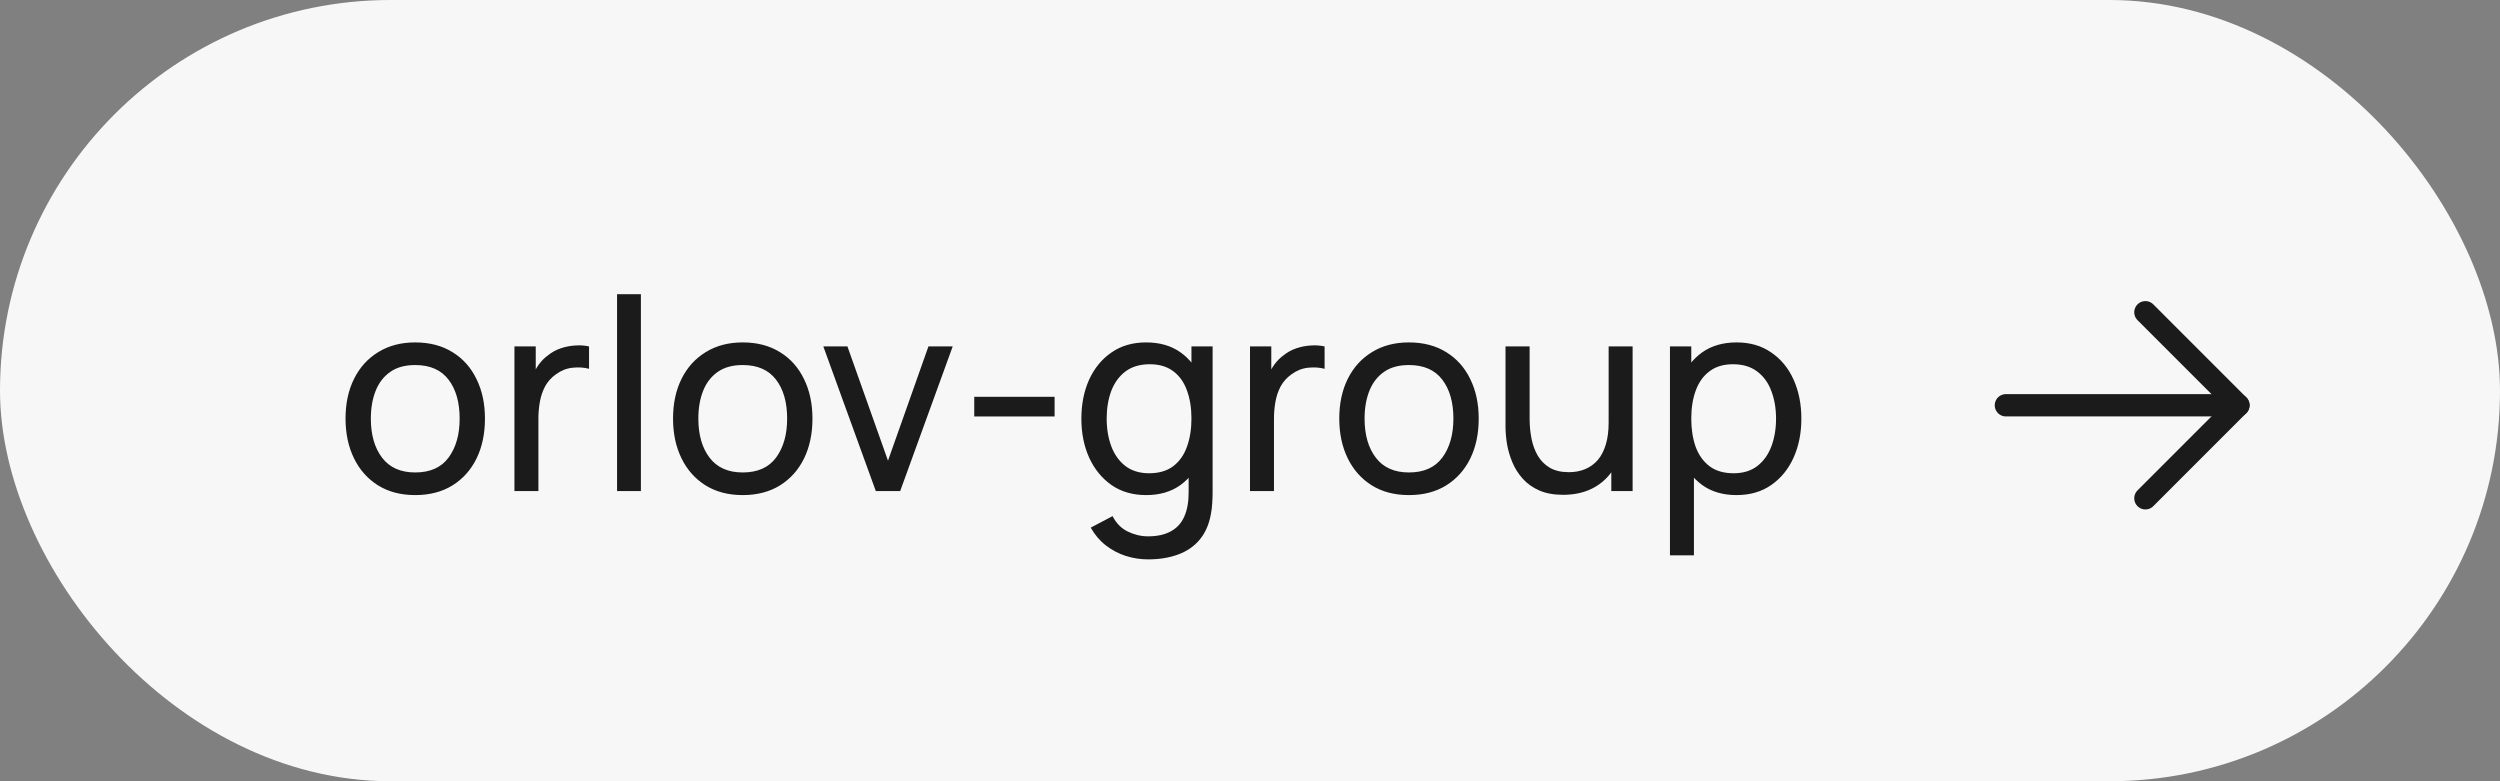 <?xml version="1.0" encoding="UTF-8"?> <svg xmlns="http://www.w3.org/2000/svg" width="112" height="35" viewBox="0 0 112 35" fill="none"><rect x="0" y="0" width="112" height="35" fill="#808080" stroke="none"/> <rect width="112" height="35" rx="17.5" fill="#F7F7F7"></rect> <path d="M18.6 22.18C17.956 22.18 17.4 22.034 16.932 21.742C16.468 21.45 16.11 21.046 15.858 20.53C15.606 20.014 15.48 19.422 15.48 18.754C15.48 18.074 15.608 17.478 15.864 16.966C16.12 16.454 16.482 16.056 16.95 15.772C17.418 15.484 17.968 15.34 18.6 15.34C19.248 15.34 19.806 15.486 20.274 15.778C20.742 16.066 21.1 16.468 21.348 16.984C21.6 17.496 21.726 18.086 21.726 18.754C21.726 19.43 21.6 20.026 21.348 20.542C21.096 21.054 20.736 21.456 20.268 21.748C19.8 22.036 19.244 22.18 18.6 22.18ZM18.6 21.166C19.272 21.166 19.772 20.942 20.1 20.494C20.428 20.046 20.592 19.466 20.592 18.754C20.592 18.022 20.426 17.44 20.094 17.008C19.762 16.572 19.264 16.354 18.6 16.354C18.148 16.354 17.776 16.456 17.484 16.66C17.192 16.864 16.974 17.146 16.83 17.506C16.686 17.866 16.614 18.282 16.614 18.754C16.614 19.482 16.782 20.066 17.118 20.506C17.454 20.946 17.948 21.166 18.6 21.166ZM23.047 22V15.52H24.001V17.086L23.845 16.882C23.921 16.682 24.019 16.498 24.139 16.33C24.263 16.162 24.401 16.024 24.553 15.916C24.721 15.78 24.911 15.676 25.123 15.604C25.335 15.532 25.551 15.49 25.771 15.478C25.991 15.462 26.197 15.476 26.389 15.52V16.522C26.165 16.462 25.919 16.446 25.651 16.474C25.383 16.502 25.135 16.6 24.907 16.768C24.699 16.916 24.537 17.096 24.421 17.308C24.309 17.52 24.231 17.75 24.187 17.998C24.143 18.242 24.121 18.492 24.121 18.748V22H23.047ZM27.644 22V13.18H28.712V22H27.644ZM33.272 22.18C32.628 22.18 32.072 22.034 31.604 21.742C31.14 21.45 30.782 21.046 30.53 20.53C30.278 20.014 30.152 19.422 30.152 18.754C30.152 18.074 30.28 17.478 30.536 16.966C30.792 16.454 31.154 16.056 31.622 15.772C32.09 15.484 32.64 15.34 33.272 15.34C33.92 15.34 34.478 15.486 34.946 15.778C35.414 16.066 35.772 16.468 36.02 16.984C36.272 17.496 36.398 18.086 36.398 18.754C36.398 19.43 36.272 20.026 36.02 20.542C35.768 21.054 35.408 21.456 34.94 21.748C34.472 22.036 33.916 22.18 33.272 22.18ZM33.272 21.166C33.944 21.166 34.444 20.942 34.772 20.494C35.1 20.046 35.264 19.466 35.264 18.754C35.264 18.022 35.098 17.44 34.766 17.008C34.434 16.572 33.936 16.354 33.272 16.354C32.82 16.354 32.448 16.456 32.156 16.66C31.864 16.864 31.646 17.146 31.502 17.506C31.358 17.866 31.286 18.282 31.286 18.754C31.286 19.482 31.454 20.066 31.79 20.506C32.126 20.946 32.62 21.166 33.272 21.166ZM39.236 22L36.885 15.52H37.965L39.782 20.638L41.594 15.52H42.681L40.328 22H39.236ZM43.646 18.658V17.776H47.246V18.658H43.646ZM51.427 25.06C51.087 25.06 50.755 25.008 50.431 24.904C50.107 24.8 49.809 24.642 49.537 24.43C49.269 24.222 49.045 23.958 48.865 23.638L49.843 23.122C50.003 23.438 50.229 23.668 50.521 23.812C50.817 23.956 51.121 24.028 51.433 24.028C51.845 24.028 52.187 23.952 52.459 23.8C52.731 23.652 52.931 23.43 53.059 23.134C53.191 22.838 53.255 22.47 53.251 22.03V20.26H53.377V15.52H54.325V22.042C54.325 22.218 54.319 22.388 54.307 22.552C54.299 22.716 54.279 22.878 54.247 23.038C54.163 23.498 53.997 23.876 53.749 24.172C53.501 24.472 53.181 24.694 52.789 24.838C52.397 24.986 51.943 25.06 51.427 25.06ZM51.349 22.18C50.745 22.18 50.227 22.03 49.795 21.73C49.363 21.426 49.029 21.016 48.793 20.5C48.561 19.984 48.445 19.402 48.445 18.754C48.445 18.106 48.561 17.524 48.793 17.008C49.029 16.492 49.363 16.086 49.795 15.79C50.227 15.49 50.743 15.34 51.343 15.34C51.955 15.34 52.469 15.488 52.885 15.784C53.301 16.08 53.615 16.486 53.827 17.002C54.043 17.518 54.151 18.102 54.151 18.754C54.151 19.398 54.043 19.98 53.827 20.5C53.615 21.016 53.301 21.426 52.885 21.73C52.469 22.03 51.957 22.18 51.349 22.18ZM51.481 21.202C51.917 21.202 52.275 21.098 52.555 20.89C52.835 20.678 53.041 20.388 53.173 20.02C53.309 19.648 53.377 19.226 53.377 18.754C53.377 18.274 53.309 17.852 53.173 17.488C53.041 17.12 52.837 16.834 52.561 16.63C52.285 16.422 51.935 16.318 51.511 16.318C51.071 16.318 50.707 16.426 50.419 16.642C50.135 16.858 49.923 17.15 49.783 17.518C49.647 17.886 49.579 18.298 49.579 18.754C49.579 19.214 49.649 19.63 49.789 20.002C49.929 20.37 50.139 20.662 50.419 20.878C50.703 21.094 51.057 21.202 51.481 21.202ZM56 22V15.52H56.954V17.086L56.798 16.882C56.874 16.682 56.972 16.498 57.092 16.33C57.216 16.162 57.354 16.024 57.506 15.916C57.674 15.78 57.864 15.676 58.076 15.604C58.288 15.532 58.504 15.49 58.724 15.478C58.944 15.462 59.15 15.476 59.342 15.52V16.522C59.118 16.462 58.872 16.446 58.604 16.474C58.336 16.502 58.088 16.6 57.86 16.768C57.652 16.916 57.49 17.096 57.374 17.308C57.262 17.52 57.184 17.75 57.14 17.998C57.096 18.242 57.074 18.492 57.074 18.748V22H56ZM63.12 22.18C62.475 22.18 61.919 22.034 61.452 21.742C60.987 21.45 60.63 21.046 60.377 20.53C60.126 20.014 59.999 19.422 59.999 18.754C59.999 18.074 60.127 17.478 60.383 16.966C60.639 16.454 61.002 16.056 61.469 15.772C61.938 15.484 62.487 15.34 63.12 15.34C63.767 15.34 64.326 15.486 64.793 15.778C65.261 16.066 65.62 16.468 65.868 16.984C66.12 17.496 66.246 18.086 66.246 18.754C66.246 19.43 66.12 20.026 65.868 20.542C65.615 21.054 65.255 21.456 64.787 21.748C64.32 22.036 63.764 22.18 63.12 22.18ZM63.12 21.166C63.791 21.166 64.291 20.942 64.62 20.494C64.948 20.046 65.112 19.466 65.112 18.754C65.112 18.022 64.945 17.44 64.614 17.008C64.281 16.572 63.783 16.354 63.12 16.354C62.667 16.354 62.295 16.456 62.004 16.66C61.712 16.864 61.493 17.146 61.349 17.506C61.206 17.866 61.133 18.282 61.133 18.754C61.133 19.482 61.301 20.066 61.638 20.506C61.974 20.946 62.468 21.166 63.12 21.166ZM70.027 22.168C69.611 22.168 69.253 22.102 68.953 21.97C68.657 21.838 68.411 21.662 68.215 21.442C68.019 21.222 67.865 20.978 67.753 20.71C67.641 20.442 67.561 20.168 67.513 19.888C67.469 19.608 67.447 19.346 67.447 19.102V15.52H68.527V18.766C68.527 19.07 68.555 19.364 68.611 19.648C68.667 19.932 68.761 20.188 68.893 20.416C69.029 20.644 69.209 20.824 69.433 20.956C69.661 21.088 69.945 21.154 70.285 21.154C70.553 21.154 70.797 21.108 71.017 21.016C71.237 20.924 71.425 20.788 71.581 20.608C71.737 20.424 71.857 20.192 71.941 19.912C72.025 19.632 72.067 19.306 72.067 18.934L72.769 19.15C72.769 19.774 72.655 20.312 72.427 20.764C72.203 21.216 71.885 21.564 71.473 21.808C71.065 22.048 70.583 22.168 70.027 22.168ZM72.187 22V20.266H72.067V15.52H73.141V22H72.187ZM77.796 22.18C77.189 22.18 76.677 22.03 76.26 21.73C75.844 21.426 75.528 21.016 75.312 20.5C75.1 19.98 74.995 19.398 74.995 18.754C74.995 18.102 75.1 17.518 75.312 17.002C75.528 16.486 75.844 16.08 76.26 15.784C76.68 15.488 77.195 15.34 77.802 15.34C78.403 15.34 78.918 15.49 79.35 15.79C79.787 16.086 80.121 16.492 80.353 17.008C80.585 17.524 80.701 18.106 80.701 18.754C80.701 19.402 80.585 19.984 80.353 20.5C80.121 21.016 79.787 21.426 79.35 21.73C78.918 22.03 78.4 22.18 77.796 22.18ZM74.814 24.88V15.52H75.769V20.29H75.888V24.88H74.814ZM77.665 21.202C78.093 21.202 78.447 21.094 78.727 20.878C79.007 20.662 79.216 20.37 79.356 20.002C79.496 19.63 79.567 19.214 79.567 18.754C79.567 18.298 79.496 17.886 79.356 17.518C79.221 17.15 79.008 16.858 78.721 16.642C78.436 16.426 78.075 16.318 77.635 16.318C77.215 16.318 76.867 16.422 76.591 16.63C76.314 16.834 76.109 17.12 75.972 17.488C75.837 17.852 75.769 18.274 75.769 18.754C75.769 19.226 75.835 19.648 75.966 20.02C76.103 20.388 76.311 20.678 76.591 20.89C76.871 21.098 77.228 21.202 77.665 21.202Z" fill="#1B1B1B"></path> <path d="M89.864 18.156H100.281" stroke="#1B1B1B" stroke-linecap="round" stroke-linejoin="round"></path> <path d="M96.114 13.989L100.28 18.156L96.114 22.323" stroke="#1B1B1B" stroke-linecap="round" stroke-linejoin="round"></path> </svg> 